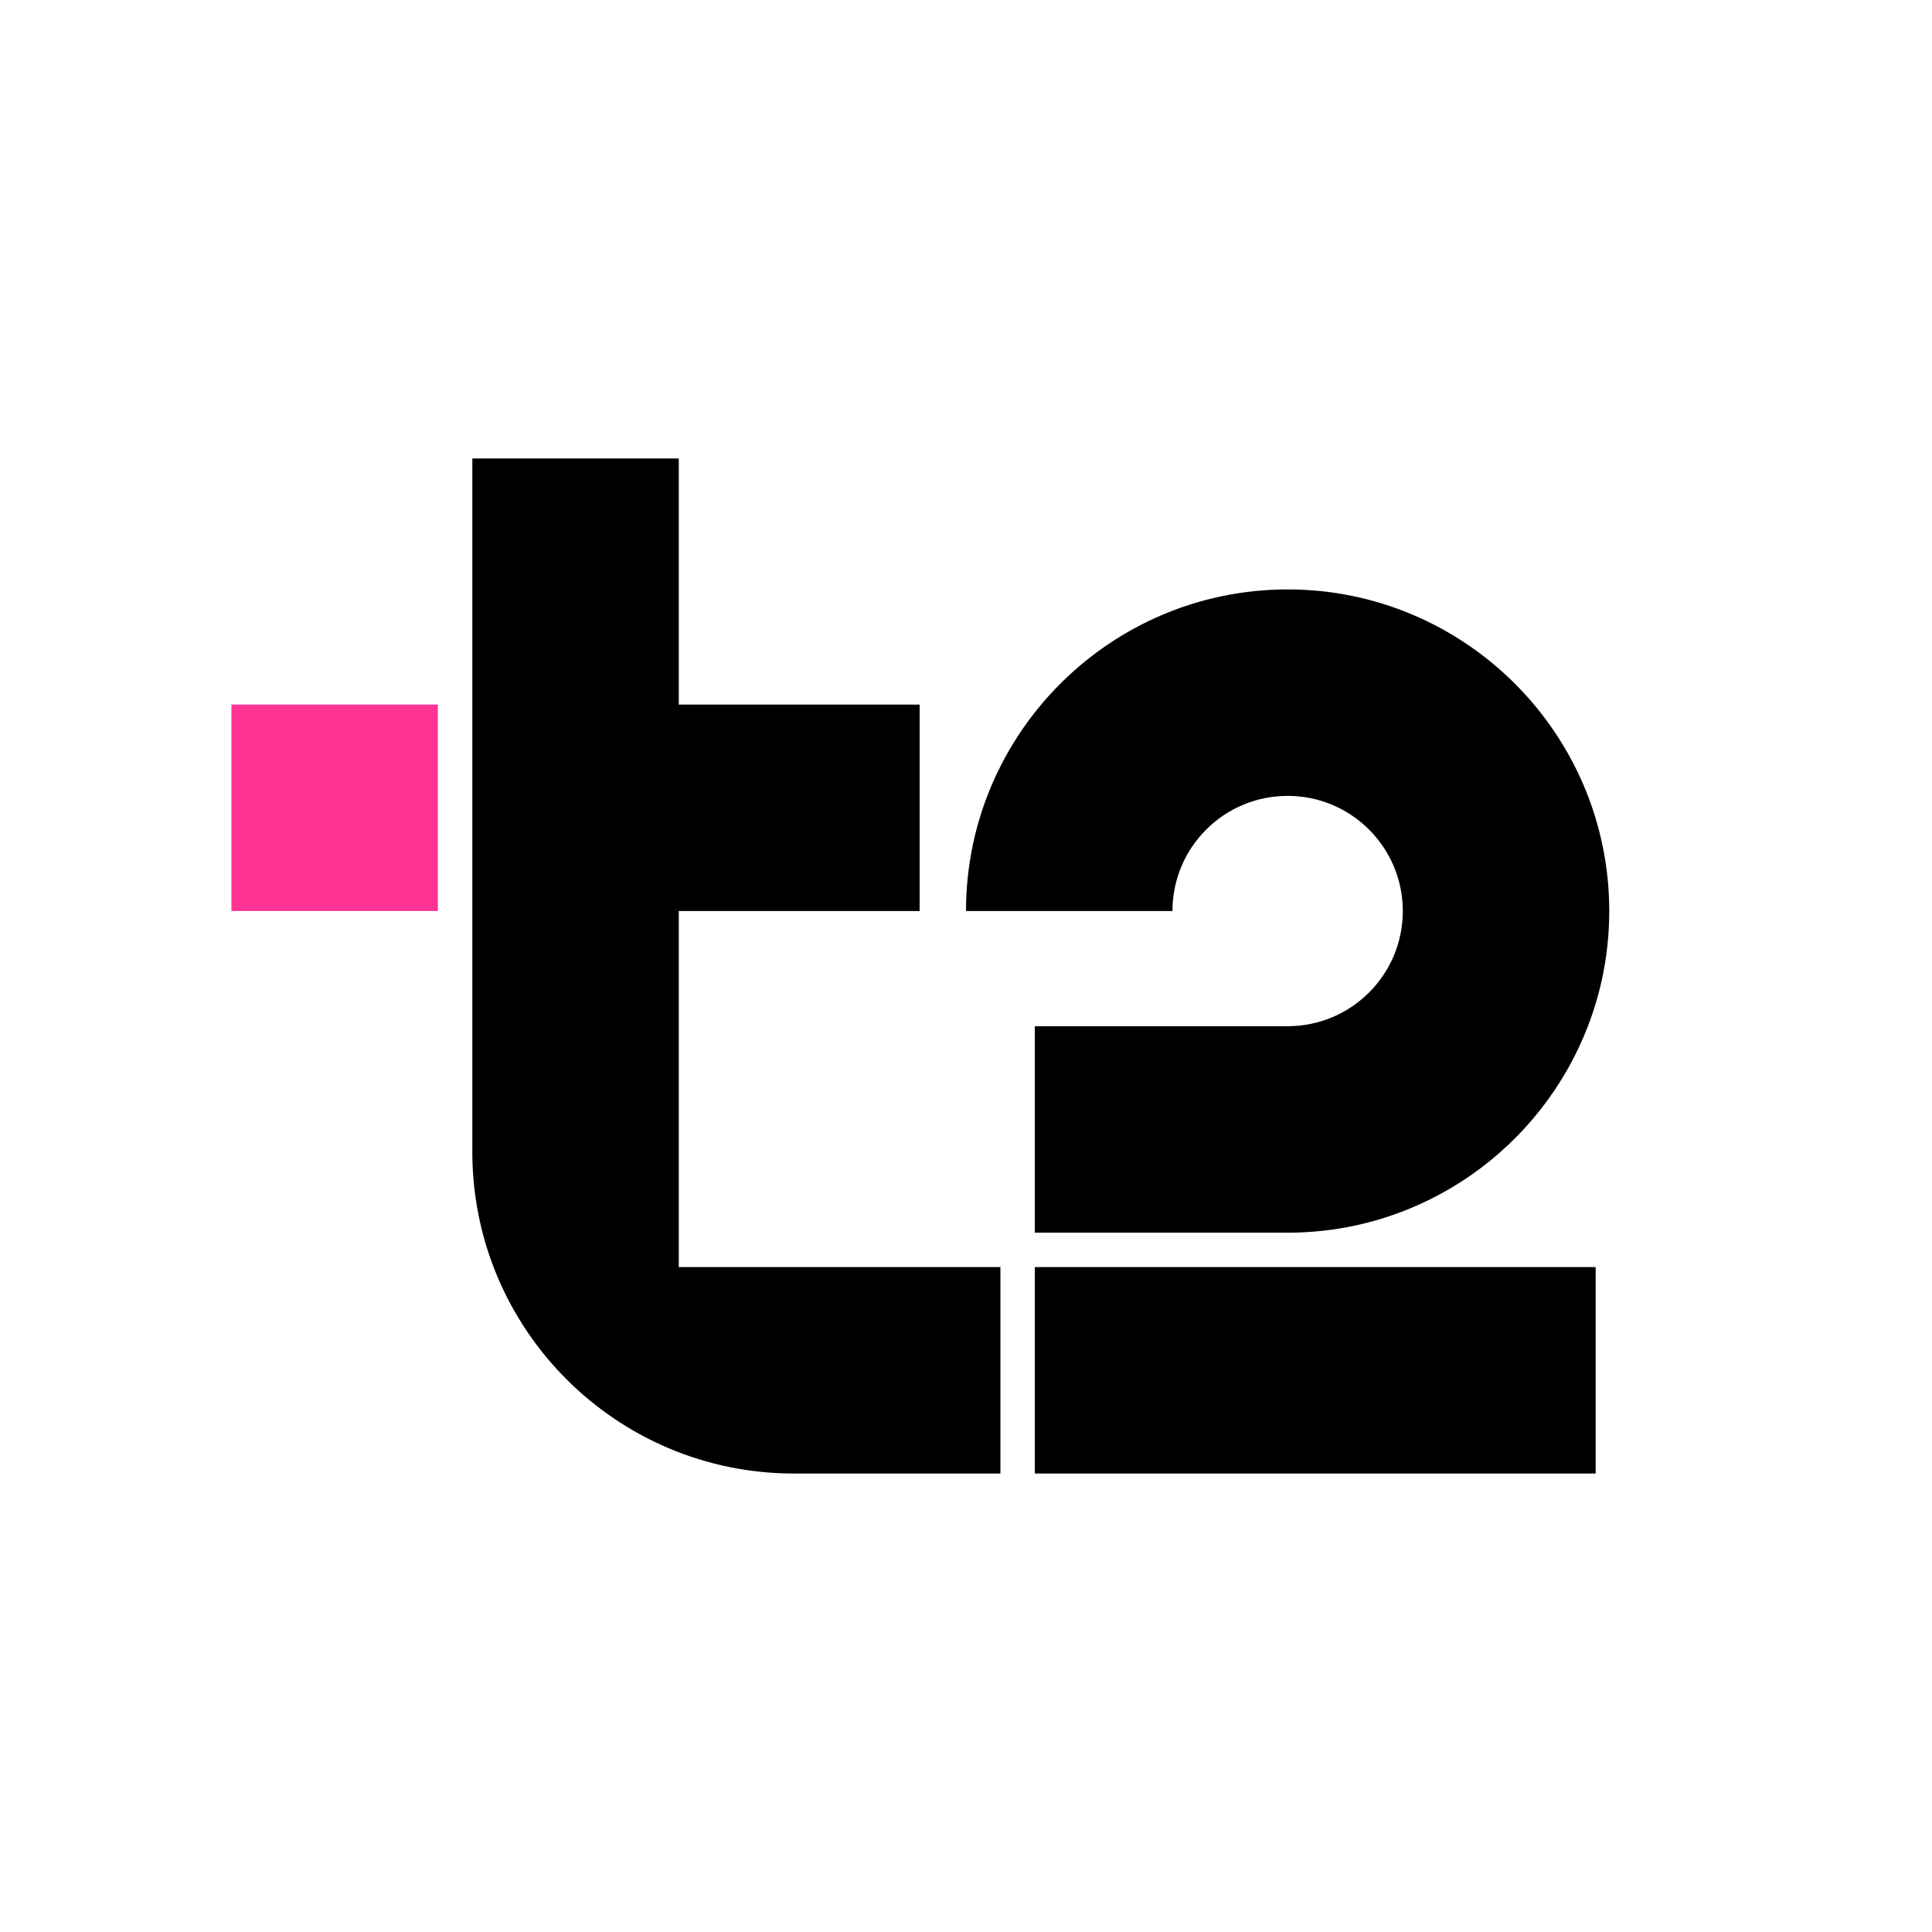 <svg width="128" height="128" viewBox="0 0 128 128" fill="none" xmlns="http://www.w3.org/2000/svg">
<path d="M29.01 46.679H15.332V60.357H29.01V46.679Z" fill="#FF3495"/>
<path d="M68.559 83.947H105.717V97.625H68.559V83.947ZM85.308 52.729C89.523 52.729 92.939 56.144 92.939 60.359C92.939 64.575 89.524 67.989 85.308 67.989H68.559V81.668H85.308C94.37 81.668 102.13 75.982 105.203 67.989C106.117 65.619 106.617 63.047 106.617 60.359C106.617 48.609 97.058 39.051 85.308 39.051C73.558 39.051 64 48.609 64 60.359H77.678C77.678 56.145 81.093 52.729 85.308 52.729Z" fill="black"/>
<path d="M44.971 83.947H66.28V97.625H52.601C40.834 97.625 31.293 88.084 31.293 76.317V30.374H44.971V46.681H60.928V60.359H44.971V83.947Z" fill="black"/>
</svg>
